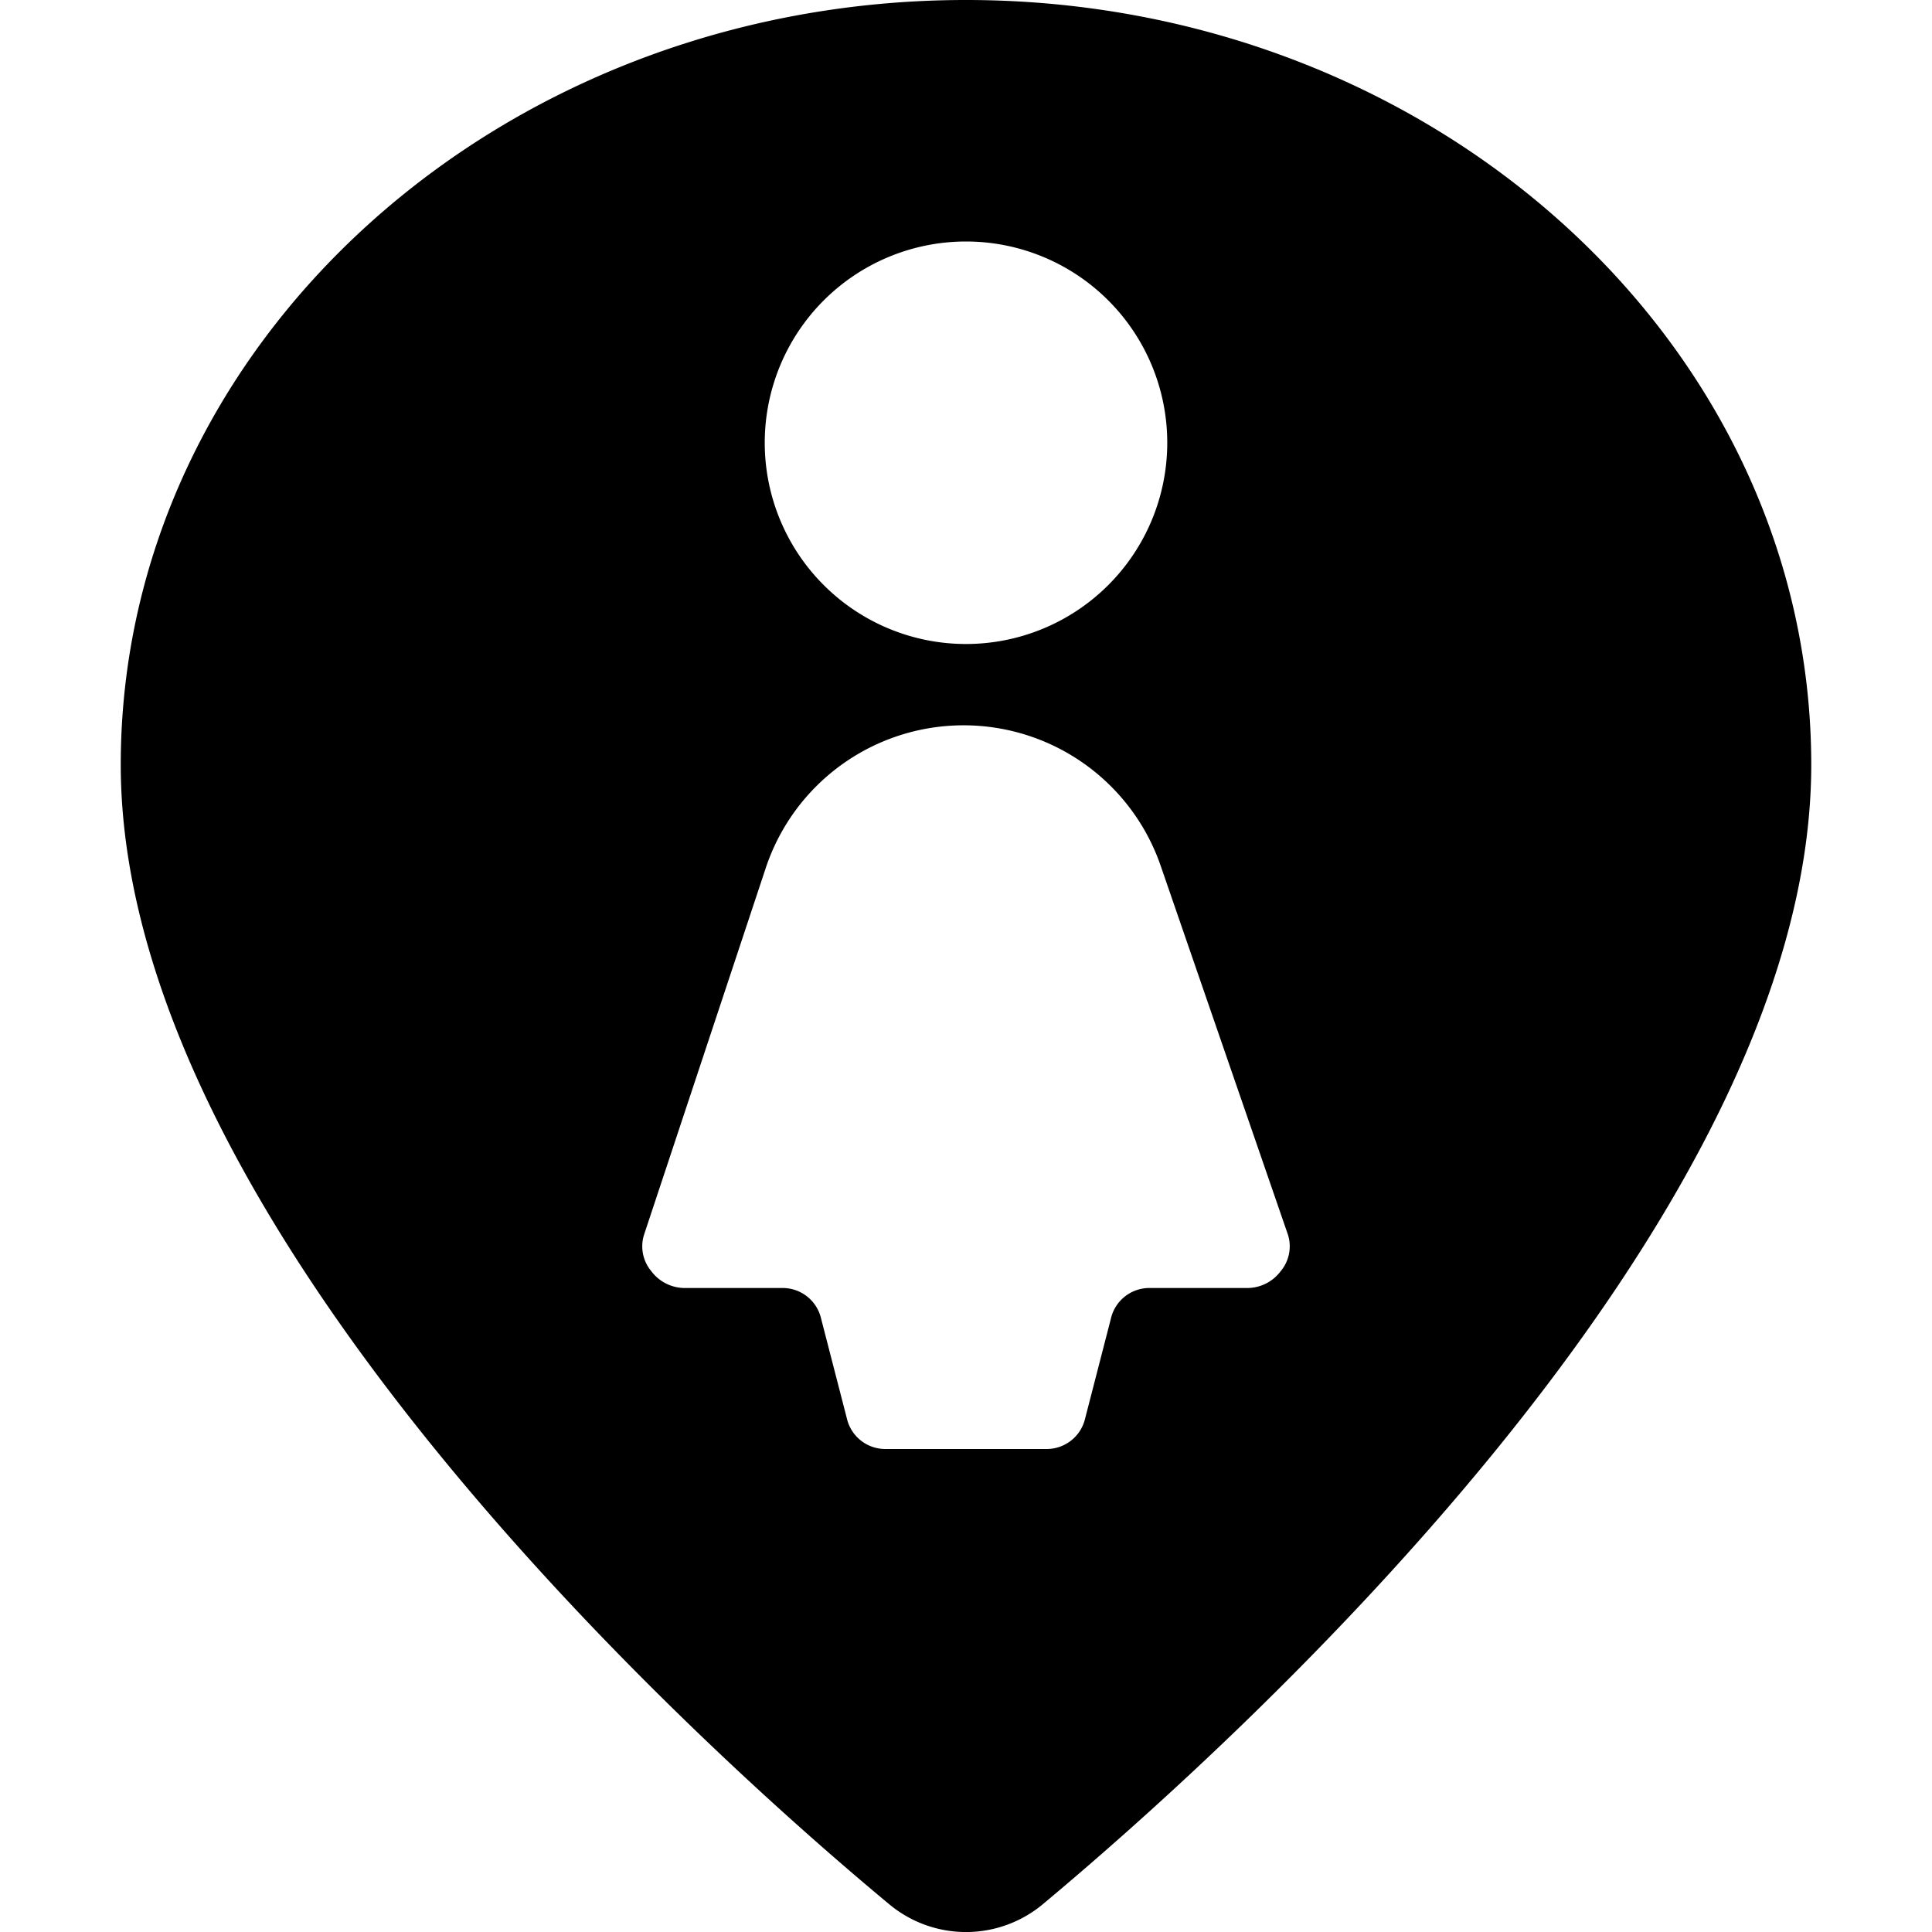 <svg xmlns="http://www.w3.org/2000/svg" viewBox="0 0 24 24"><path d="M12 0C6.21 0 1.5 4.26 1.5 9.5c0 5.75 7.3 12.29 9.54 14.15a1.49 1.49 0 0 0 1.92 0c2.24 -1.87 9.54 -8.4 9.54 -14.15C22.5 4.26 17.79 0 12 0Zm0 3a2.5 2.5 0 1 1 -2.5 2.5A2.5 2.5 0 0 1 12 3Zm3.91 12.79a0.52 0.52 0 0 1 -0.41 0.21h-1.22a0.49 0.49 0 0 0 -0.48 0.38l-0.32 1.24A0.49 0.49 0 0 1 13 18h-2a0.49 0.49 0 0 1 -0.48 -0.38l-0.32 -1.24a0.49 0.49 0 0 0 -0.48 -0.38H8.5a0.52 0.52 0 0 1 -0.41 -0.21 0.48 0.48 0 0 1 -0.09 -0.45l1.52 -4.58a2.59 2.59 0 0 1 4.9 0L16 15.34a0.48 0.48 0 0 1 -0.09 0.45Z" fill="#000000" stroke-width="1"></path></svg>